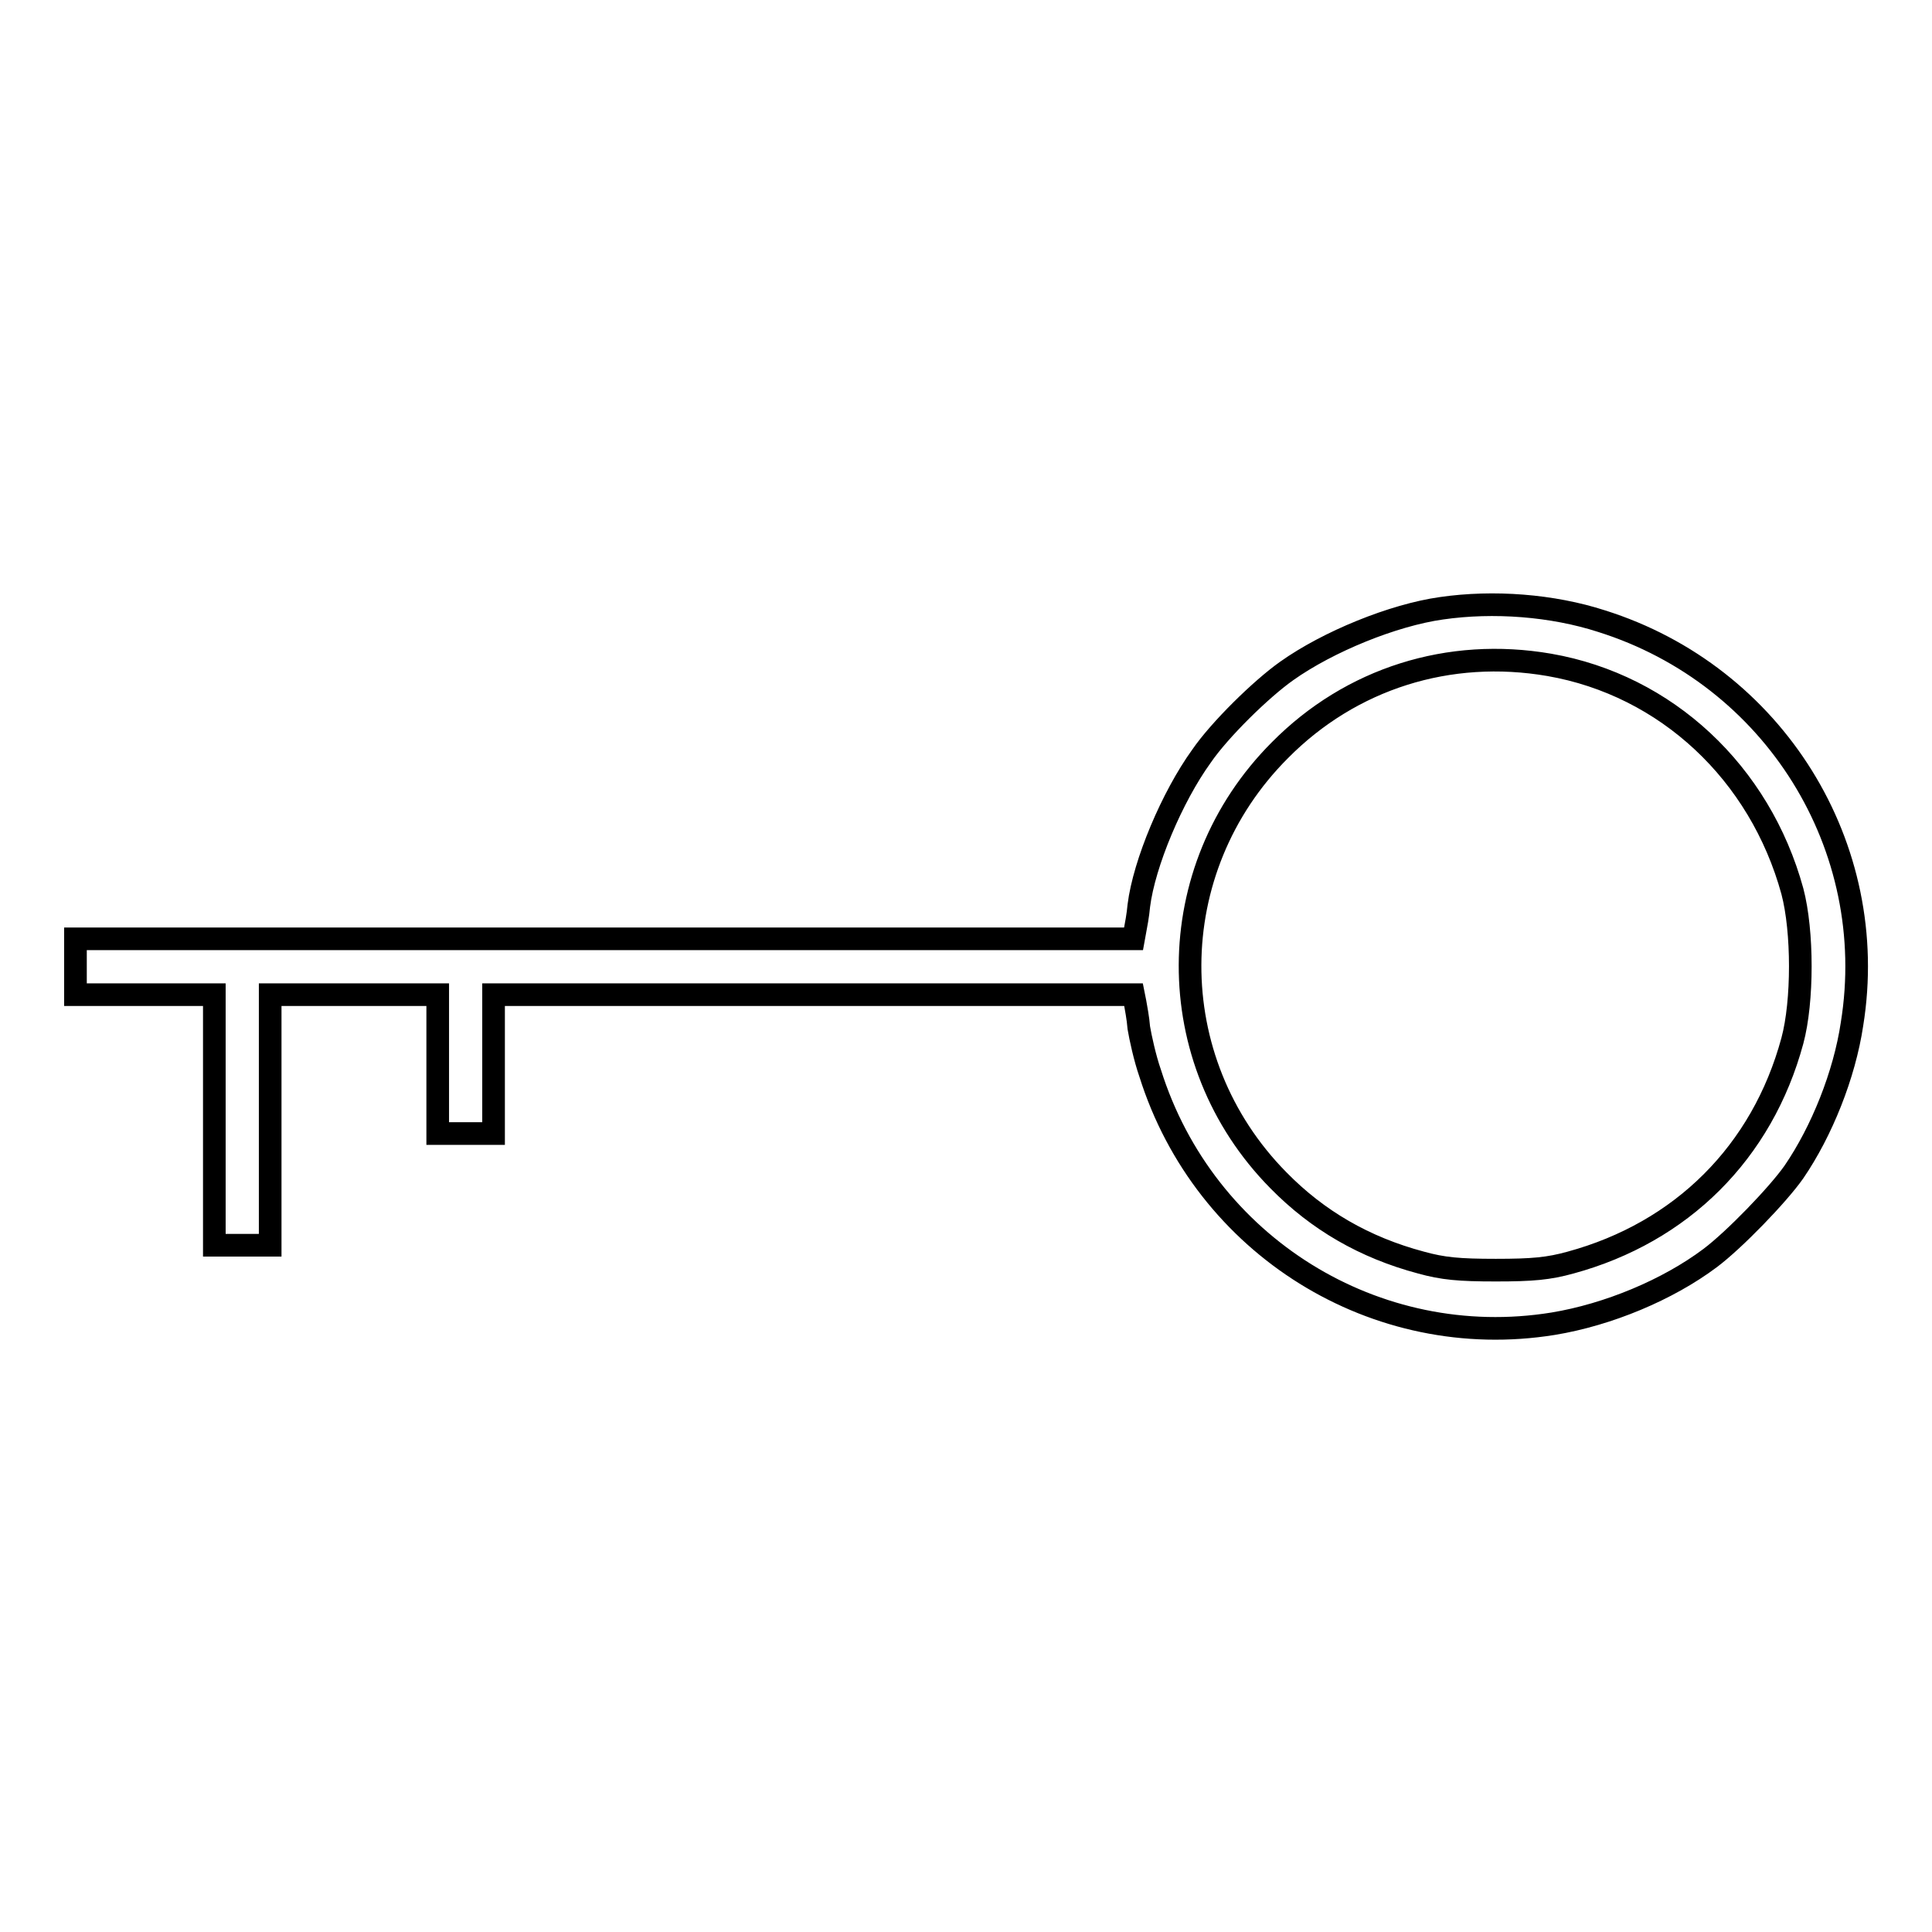 <?xml version="1.0" encoding="utf-8"?>
<!-- Svg Vector Icons : http://www.onlinewebfonts.com/icon -->
<!DOCTYPE svg PUBLIC "-//W3C//DTD SVG 1.1//EN" "http://www.w3.org/Graphics/SVG/1.1/DTD/svg11.dtd">
<svg version="1.1" xmlns="http://www.w3.org/2000/svg" xmlns:xlink="http://www.w3.org/1999/xlink" x="0px" y="0px" viewBox="0 0 256 256" enable-background="new 0 0 256 256" xml:space="preserve">
<g><g><g><path stroke-width="3" fill-opacity="0" stroke="#000000"  d="M191,80.6c-6.4,0.9-15,4.4-20.5,8.3c-3.4,2.4-8.9,7.8-11.3,11.3c-3.9,5.4-7.6,14.2-8.3,19.8c-0.1,1.2-0.4,2.8-0.5,3.3l-0.2,1.1H80.1H10v3.7v3.7h9.2h9.2v16.6v16.6h3.7h3.7v-16.6v-16.6h11.1H58v9.2v9.2h3.7h3.7v-9.2v-9.2h42.4h42.4l0.2,1c0.1,0.6,0.4,2.1,0.5,3.4c0.2,1.2,0.8,4,1.5,6c7.2,22.9,29.9,37,53.4,33.2c7.3-1.2,15.2-4.5,20.8-8.7c3.2-2.4,9-8.4,11.1-11.4c3.7-5.4,6.7-12.9,7.7-19.6c3.8-23.5-10.3-46.2-33.2-53.4C205.7,80.2,197.9,79.6,191,80.6z M205.3,88.1c15.5,2.7,27.9,14.3,32.2,30c1.4,5.3,1.4,14.6,0,19.8c-4,14.8-14.7,25.4-29.4,29.4c-2.9,0.8-5,1-9.9,1c-4.9,0-7-0.2-9.9-1c-7.5-2-13.7-5.6-18.9-10.9c-15.7-15.9-15.6-41.2,0.2-57C179,89.9,192,85.8,205.3,88.1z"/></g></g></g>
</svg>